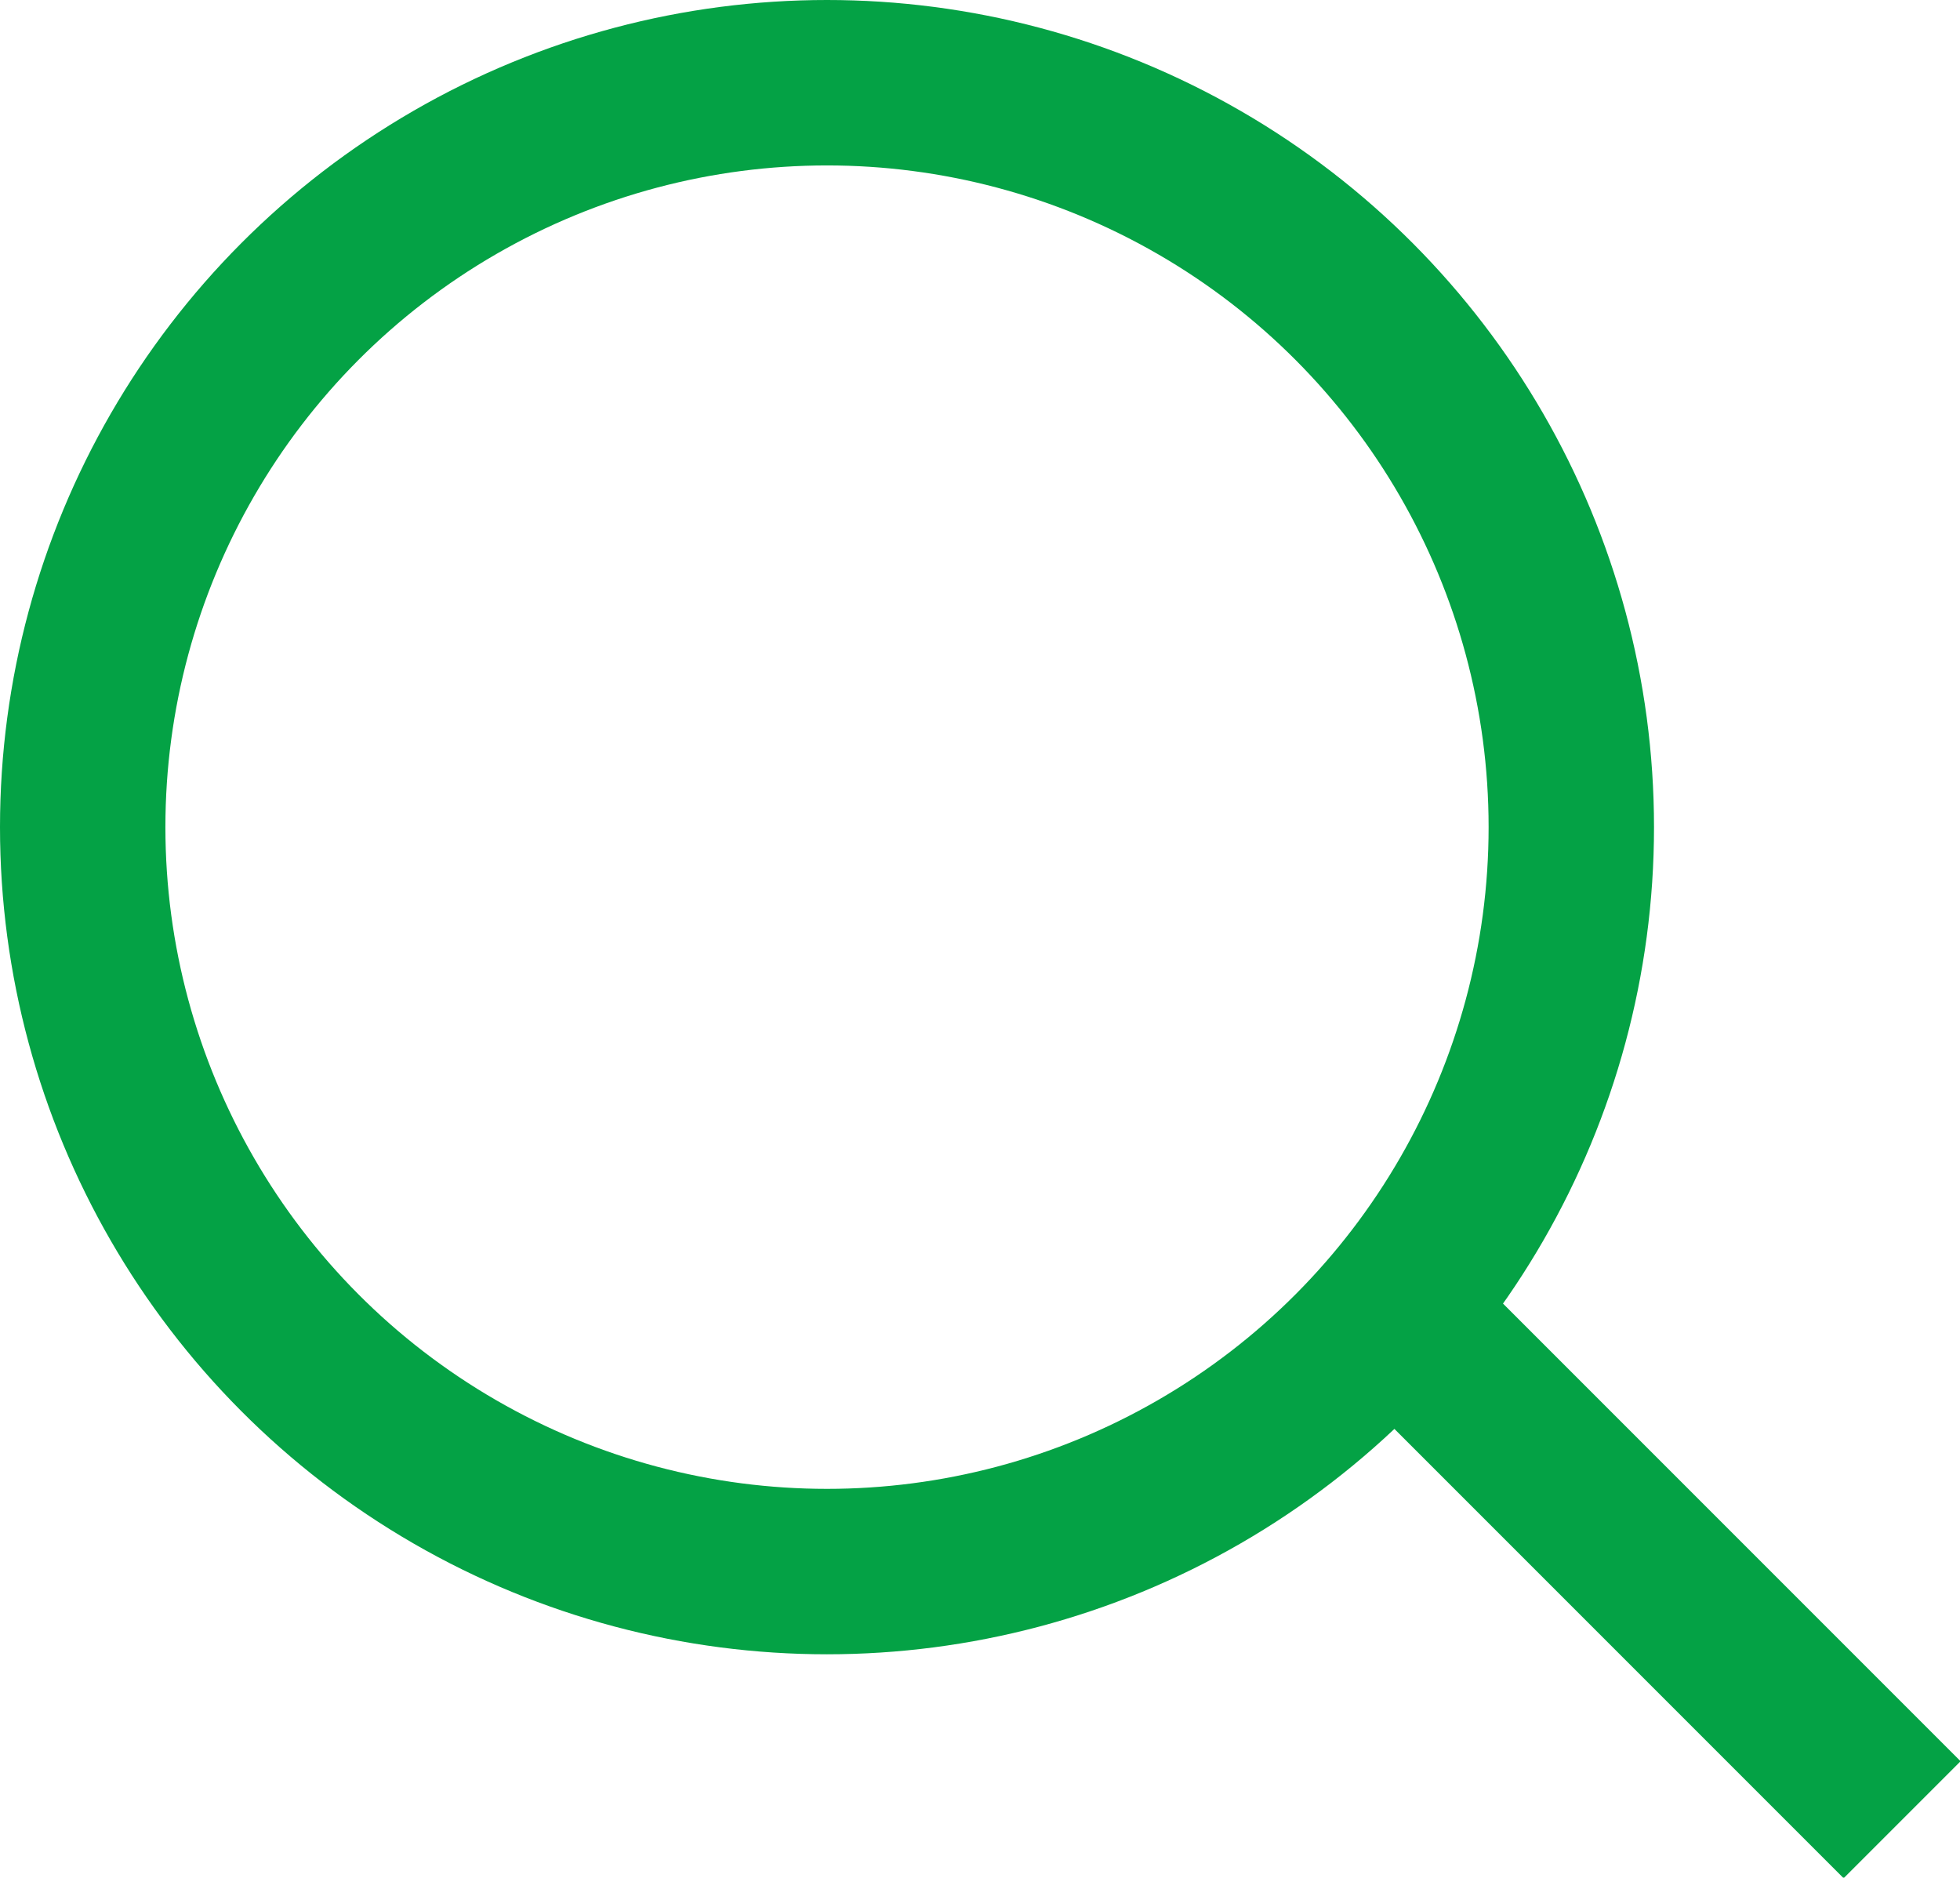 <?xml version="1.0" encoding="utf-8"?>
<!-- Generator: Adobe Illustrator 28.0.0, SVG Export Plug-In . SVG Version: 6.00 Build 0)  -->
<svg version="1.1" id="search-icon" xmlns="http://www.w3.org/2000/svg" xmlns:xlink="http://www.w3.org/1999/xlink" x="0px"
	 y="0px" viewBox="0 0 23.7 22.7" style="enable-background:new 0 0 23.7 22.7;" xml:space="preserve">
<style type="text/css">
	.st0{fill:none;stroke:#04A245;stroke-width:2;}
</style>
<circle class="st0" cx="10" cy="10" r="9"/>
<path class="st0" d="M23,22l-6-6"/>
</svg>
